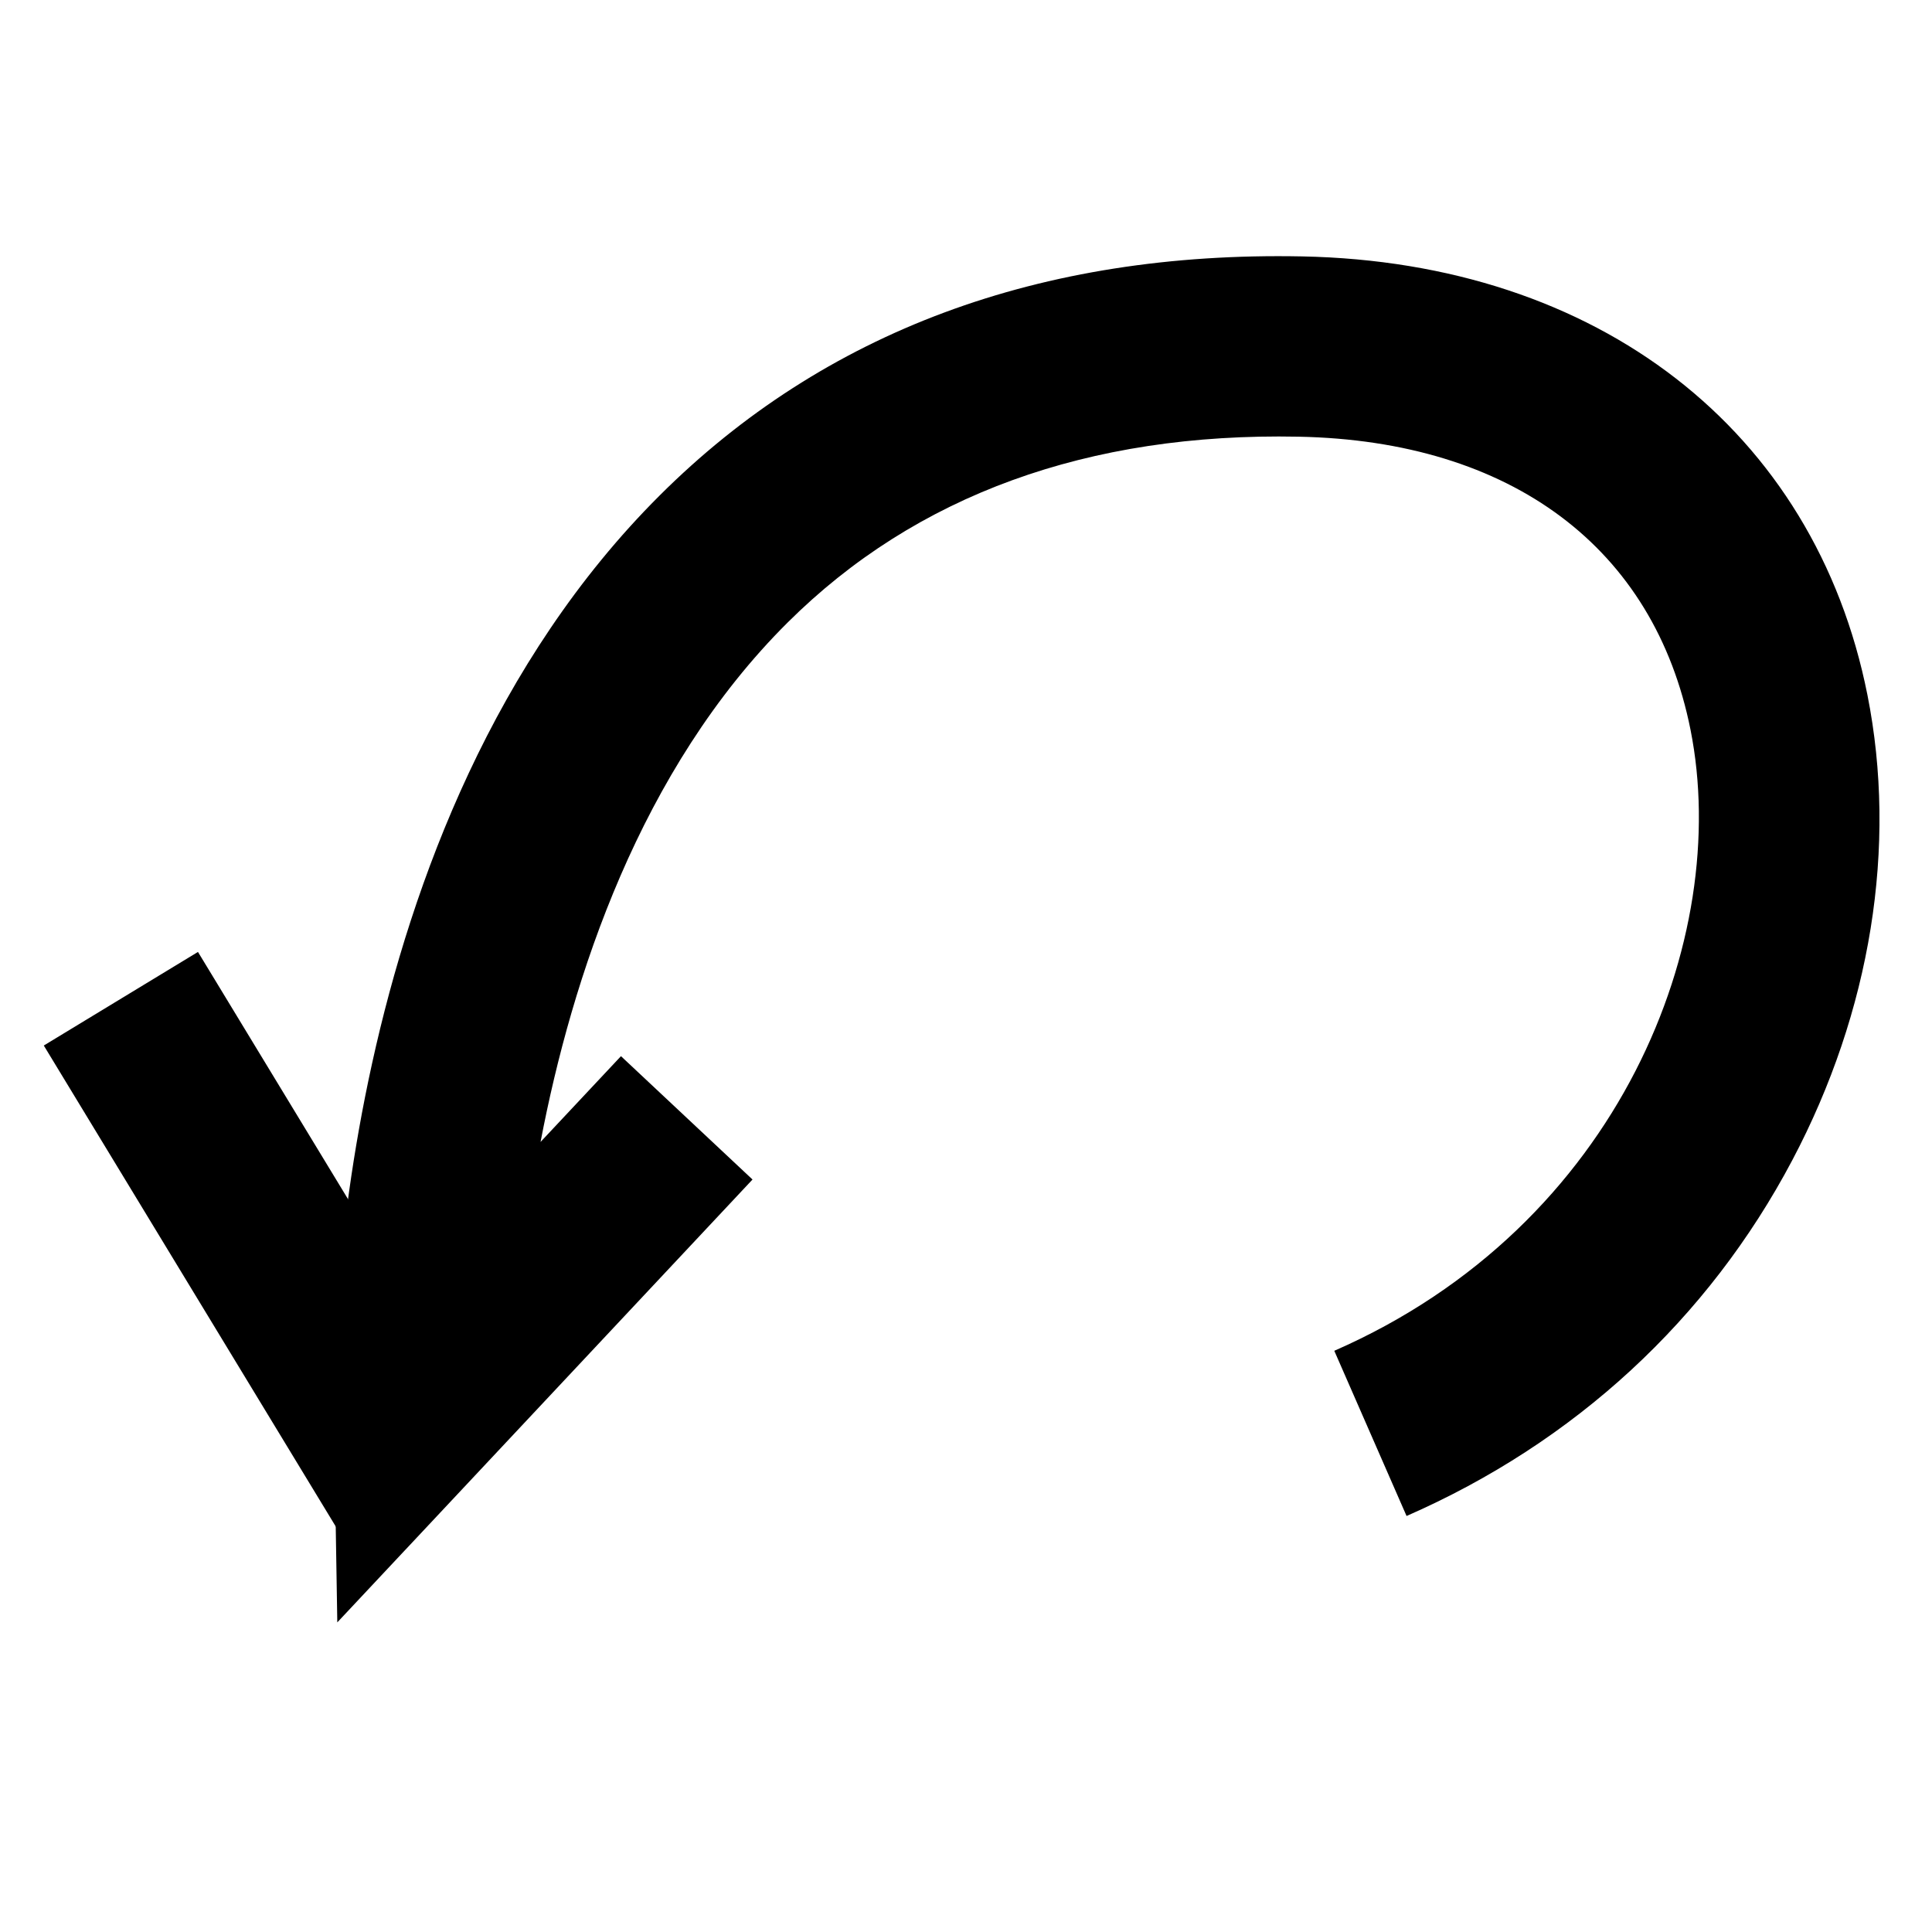 <?xml version="1.0" encoding="utf-8"?>
<!-- Generator: Adobe Illustrator 16.0.0, SVG Export Plug-In . SVG Version: 6.00 Build 0)  -->
<!DOCTYPE svg PUBLIC "-//W3C//DTD SVG 1.1//EN" "http://www.w3.org/Graphics/SVG/1.1/DTD/svg11.dtd">
<svg version="1.1" id="Layer_1" xmlns="http://www.w3.org/2000/svg" xmlns:xlink="http://www.w3.org/1999/xlink" x="0px" y="0px"
	 width="150px" height="150px" viewBox="0 0 150 150" enable-background="new 0 0 150 150" xml:space="preserve">
<path d="M26.188,125.962l-0.283-17.283c-0.03-1.807-0.429-44.553,25.323-70.223c12.748-12.707,29.511-18.949,49.864-18.549
	c22.986,0.451,39.805,13.494,43.893,34.039c2.339,11.754,0.27,24.581-5.826,36.119c-6.532,12.364-16.891,21.921-29.954,27.636
	l-5.611-12.826c22.258-9.737,30.863-32.1,27.661-48.197c-2.815-14.149-13.909-22.45-30.438-22.774
	c-16.335-0.326-29.711,4.531-39.66,14.423C49.682,59.734,44.4,75.944,41.969,88.659l6.243-6.658l10.213,9.576L26.188,125.962z"/>
<rect x="-1.318" y="89.594" transform="matrix(0.519 0.855 -0.855 0.519 92.657 28.536)" width="44.583" height="14"/>
</svg>
